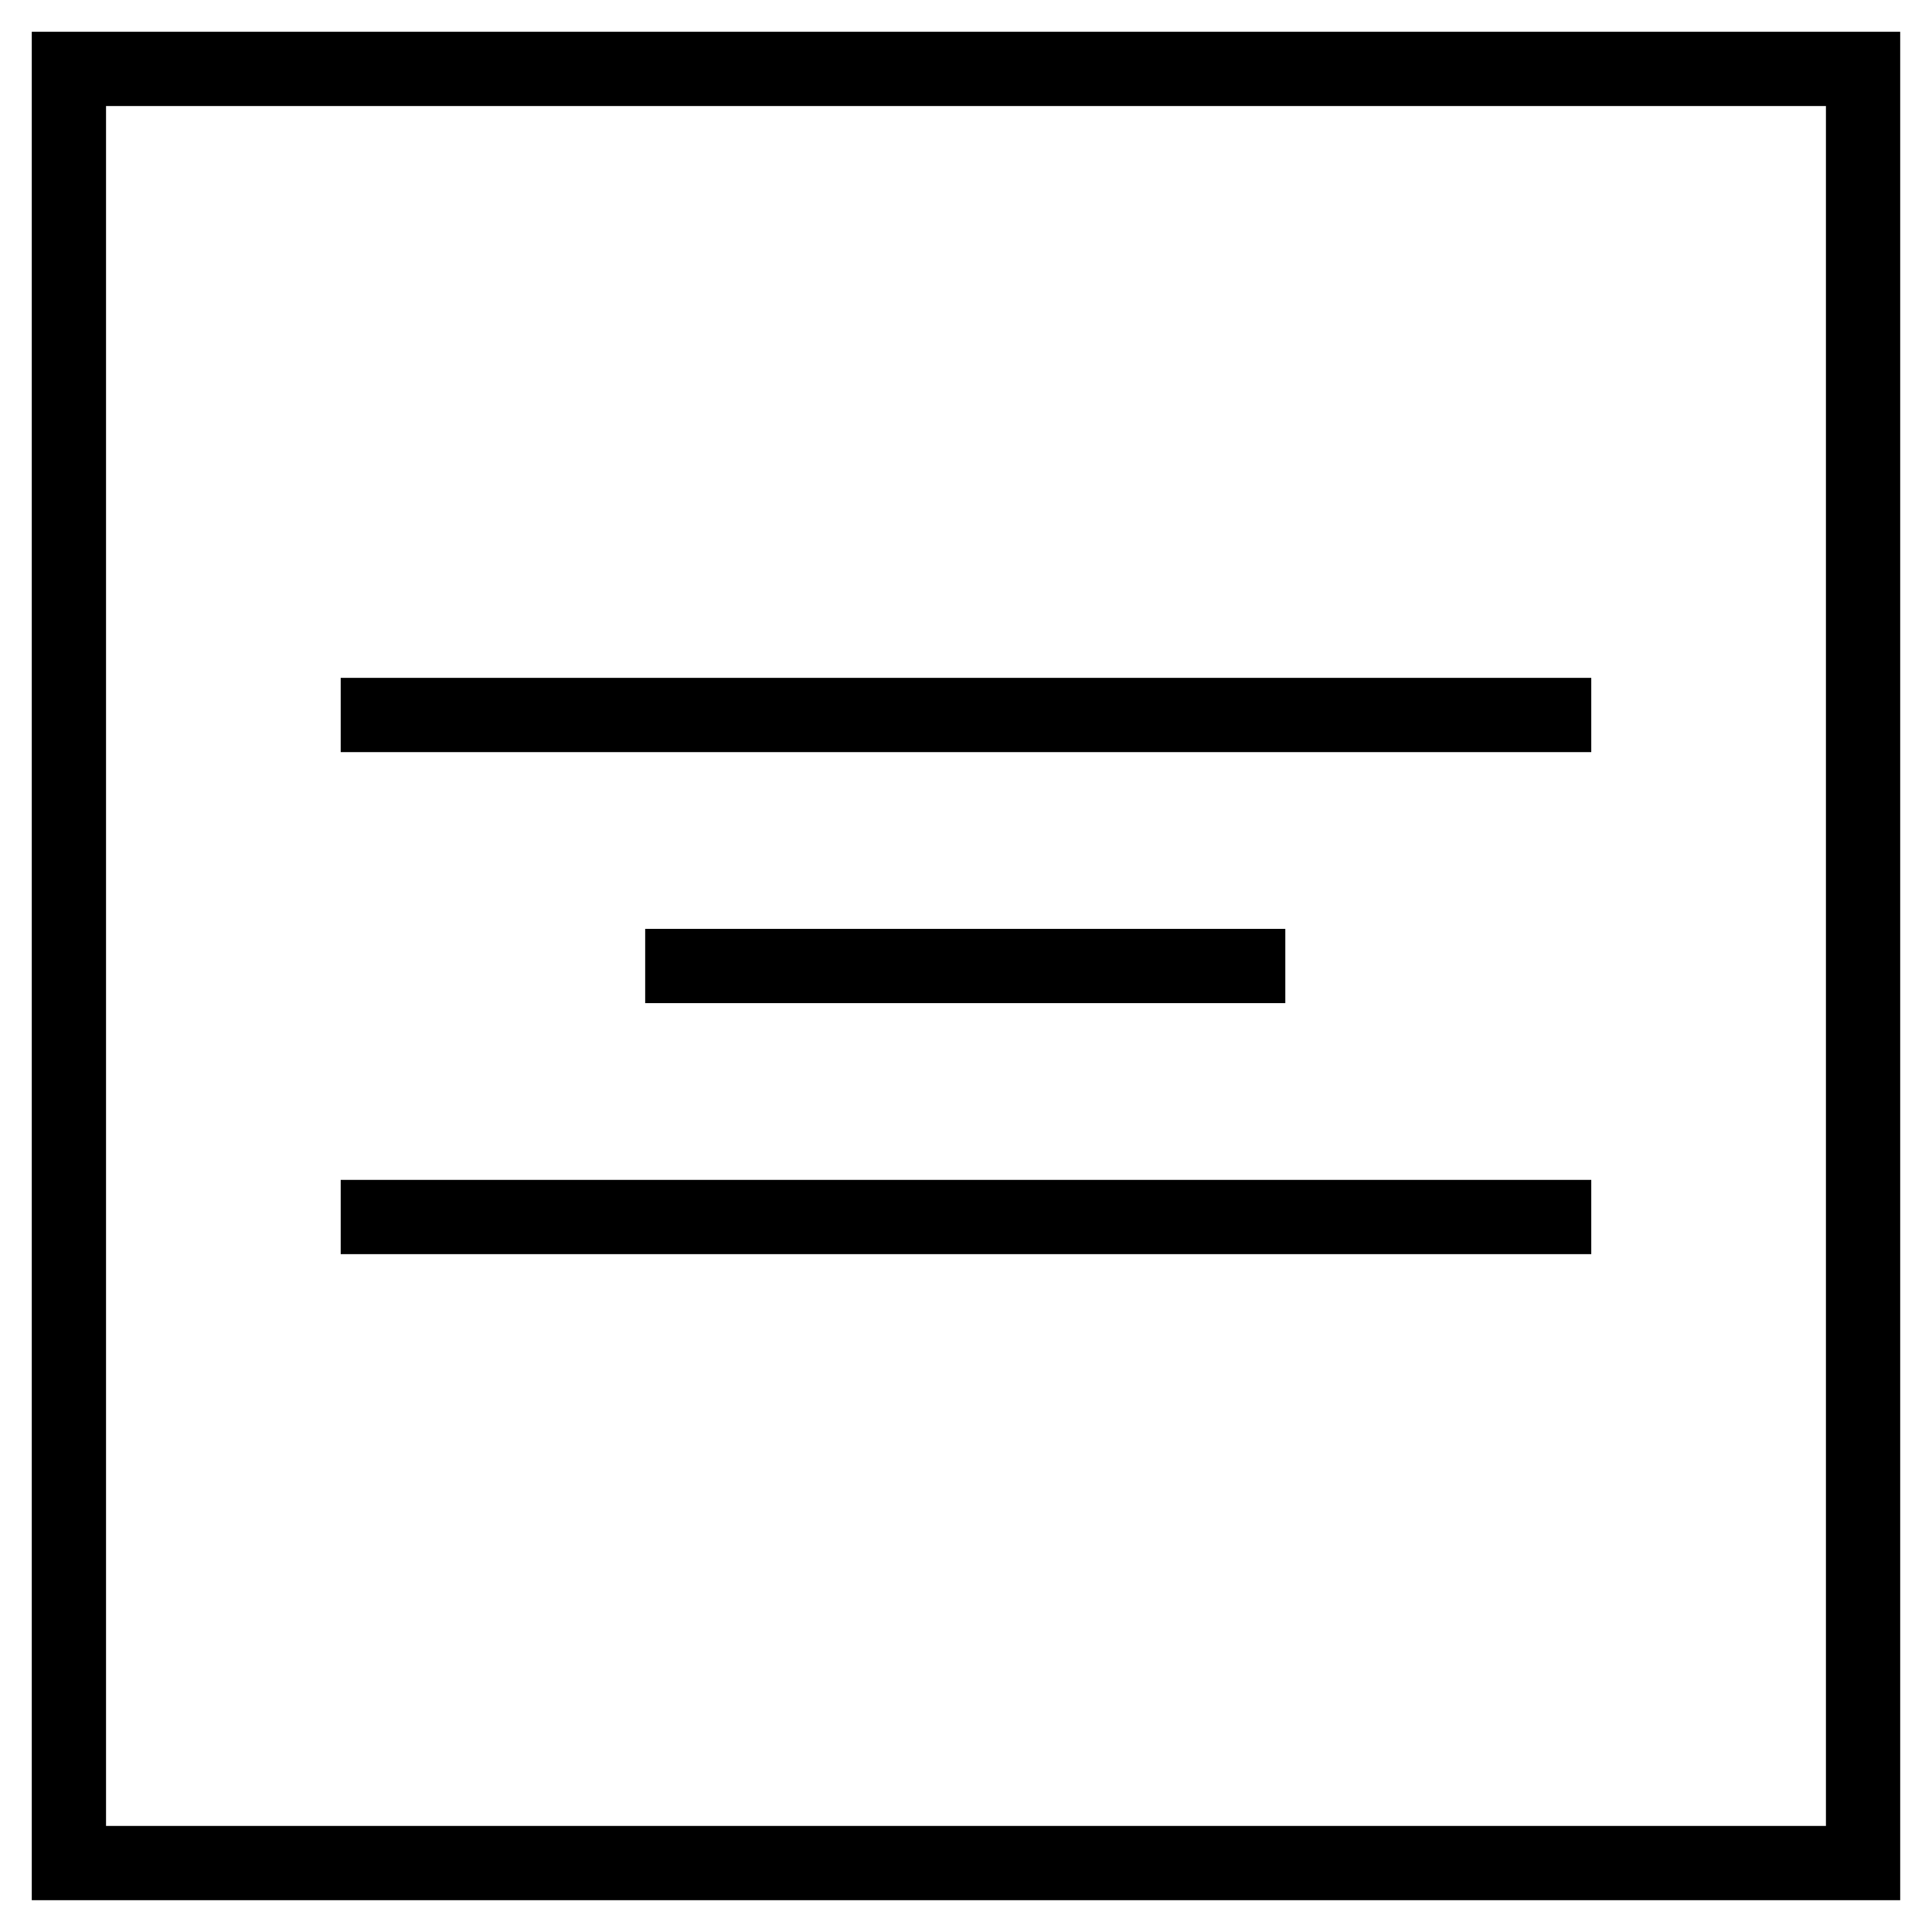 <?xml version="1.0" encoding="UTF-8"?>
<!-- Uploaded to: ICON Repo, www.svgrepo.com, Generator: ICON Repo Mixer Tools -->
<svg fill="#000000" width="800px" height="800px" version="1.1" viewBox="144 144 512 512" xmlns="http://www.w3.org/2000/svg">
 <g>
  <path d="m647.57 152.42h-495.15v495.15h495.15zm-19.68 475.47h-455.79v-455.79h455.79z"/>
  <path d="m234.29 456.68h331.41v19.68h-331.41z"/>
  <path d="m314.98 390.16h169.64v19.68h-169.64z"/>
  <path d="m234.29 323.64h331.41v19.68h-331.41z"/>
 </g>
</svg>